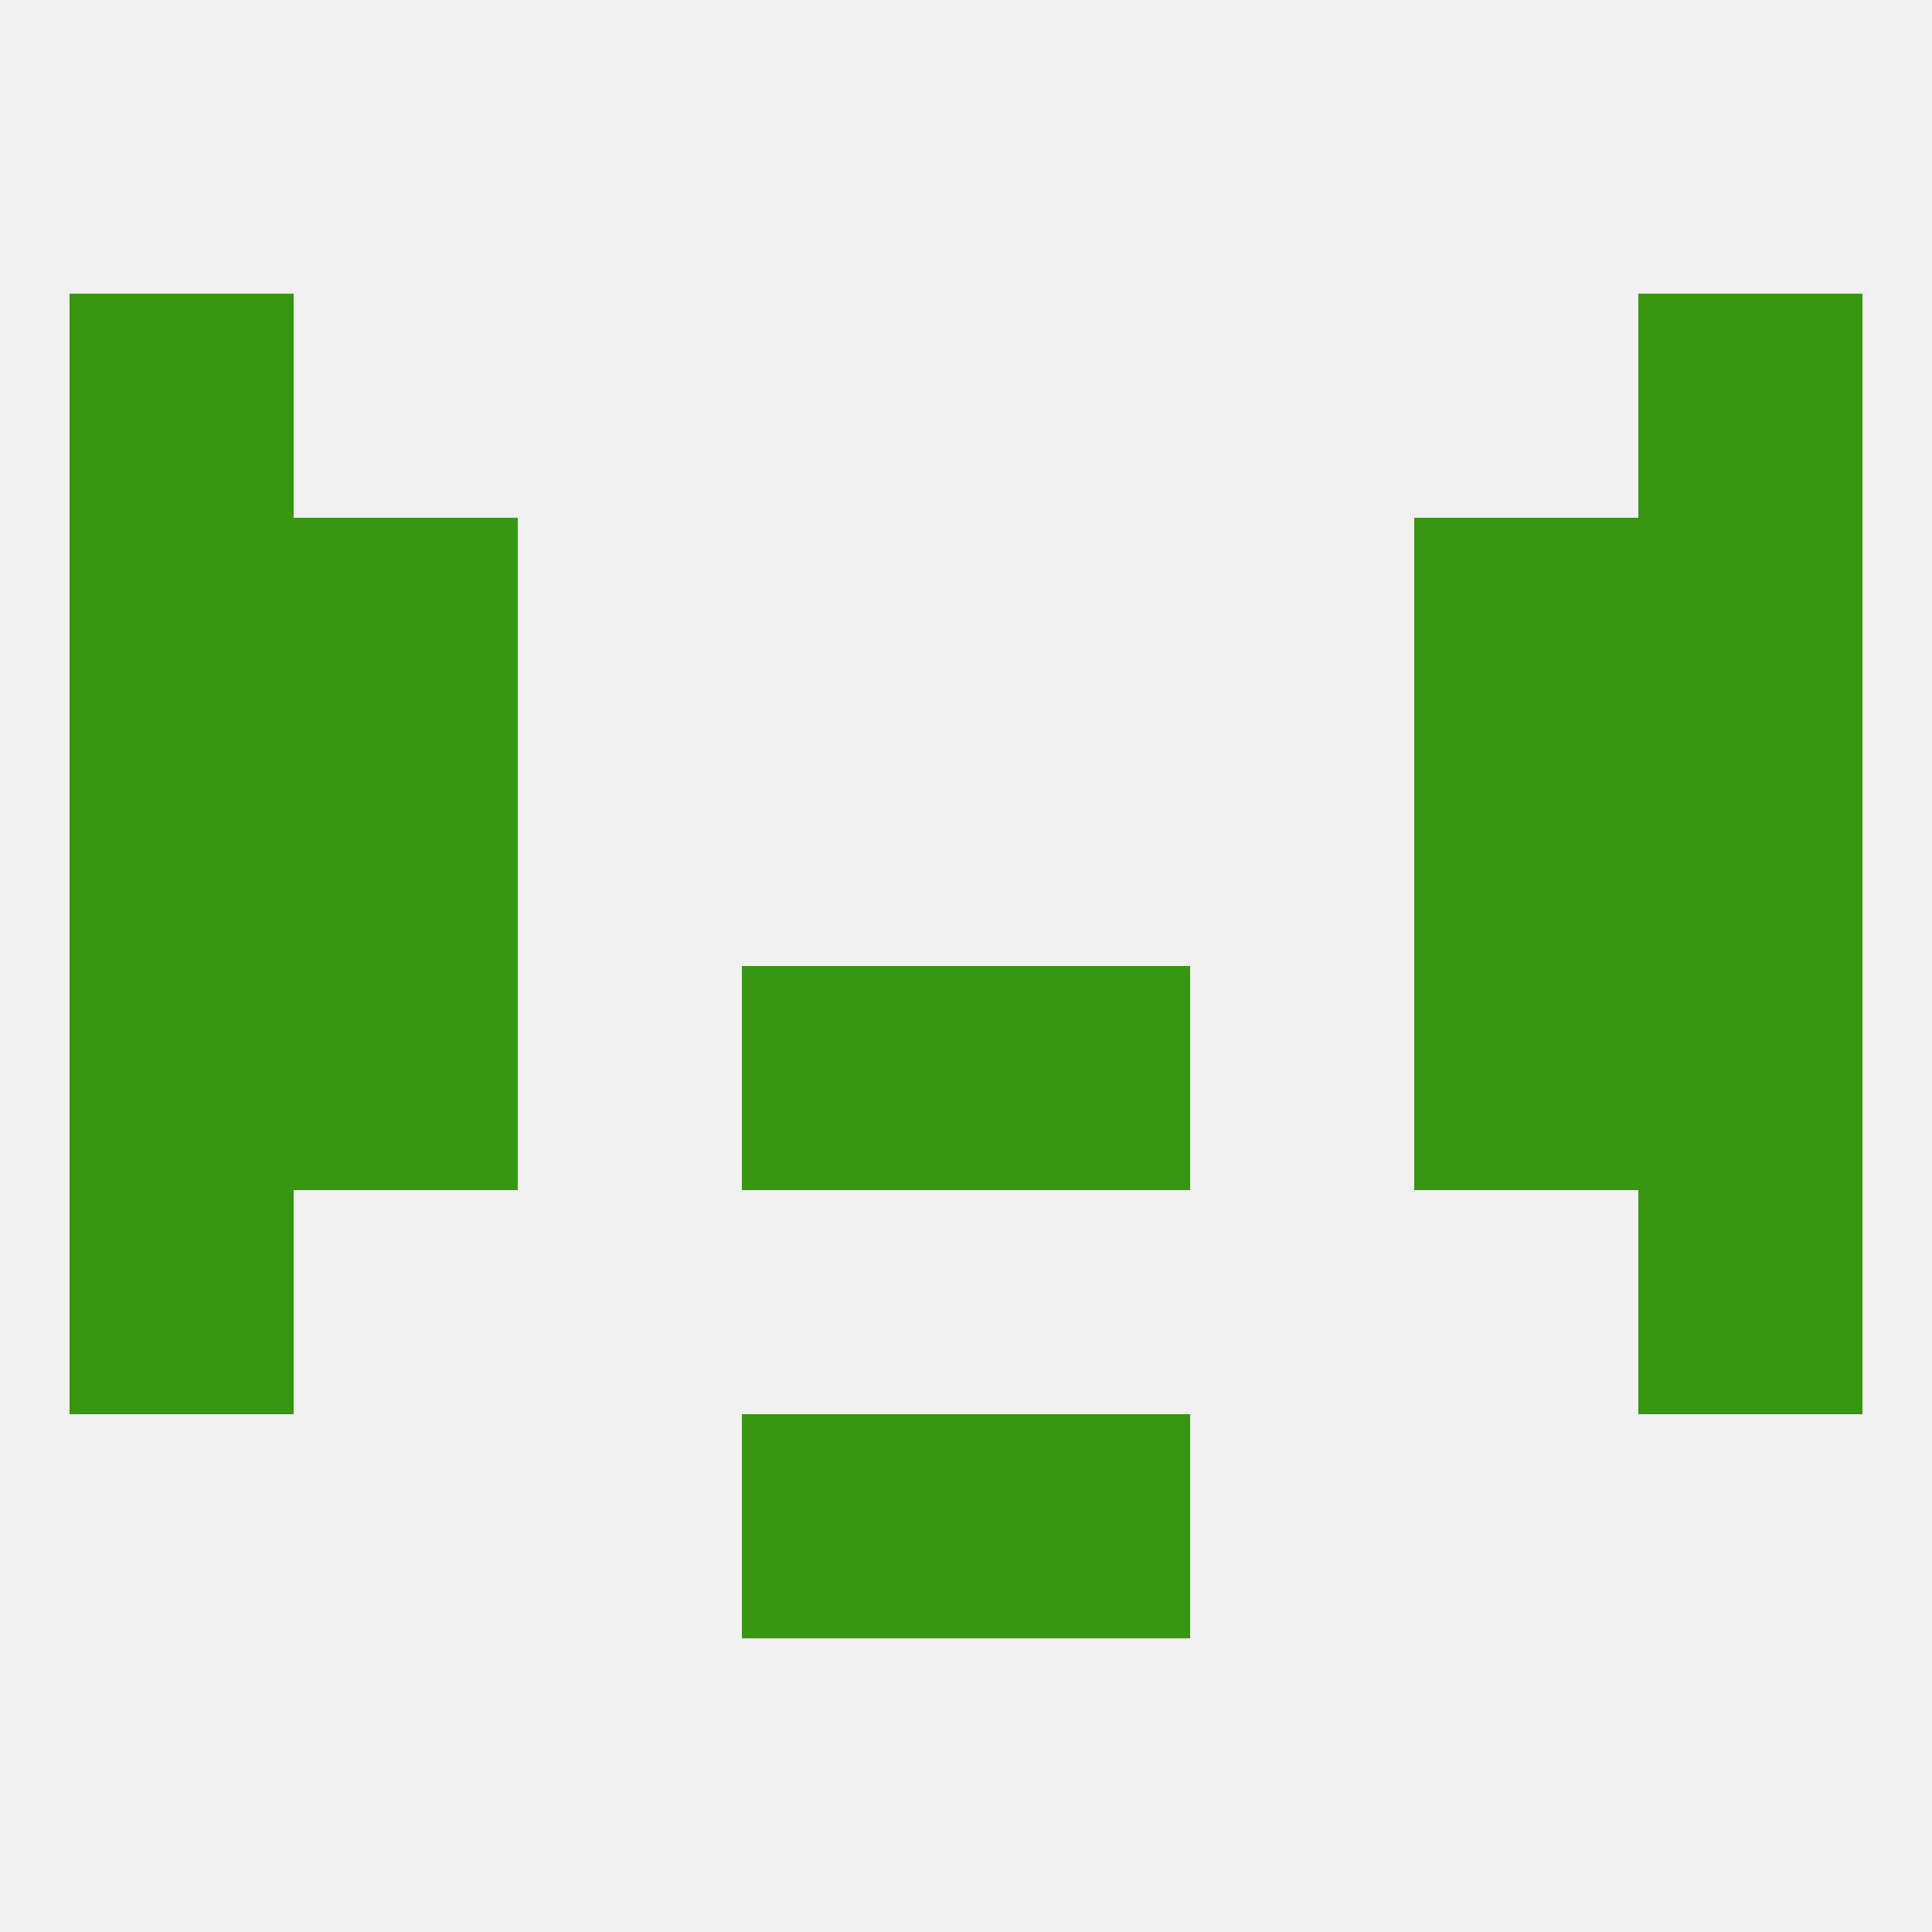 
<!--   <?xml version="1.0"?> -->
<svg version="1.1" baseprofile="full" xmlns="http://www.w3.org/2000/svg" xmlns:xlink="http://www.w3.org/1999/xlink" xmlns:ev="http://www.w3.org/2001/xml-events" width="250" height="250" viewBox="0 0 250 250" >
	<rect width="100%" height="100%" fill="rgba(240,240,240,255)"/>

	<rect x="96" y="125" width="29" height="29" fill="rgba(54,151,16,255)"/>
	<rect x="125" y="125" width="29" height="29" fill="rgba(54,151,16,255)"/>
	<rect x="38" y="125" width="29" height="29" fill="rgba(54,151,16,255)"/>
	<rect x="183" y="125" width="29" height="29" fill="rgba(54,151,16,255)"/>
	<rect x="9" y="125" width="29" height="29" fill="rgba(54,151,16,255)"/>
	<rect x="212" y="125" width="29" height="29" fill="rgba(54,151,16,255)"/>
	<rect x="9" y="96" width="29" height="29" fill="rgba(54,151,16,255)"/>
	<rect x="212" y="96" width="29" height="29" fill="rgba(54,151,16,255)"/>
	<rect x="38" y="96" width="29" height="29" fill="rgba(54,151,16,255)"/>
	<rect x="183" y="96" width="29" height="29" fill="rgba(54,151,16,255)"/>
	<rect x="38" y="67" width="29" height="29" fill="rgba(54,151,16,255)"/>
	<rect x="183" y="67" width="29" height="29" fill="rgba(54,151,16,255)"/>
	<rect x="9" y="67" width="29" height="29" fill="rgba(54,151,16,255)"/>
	<rect x="212" y="67" width="29" height="29" fill="rgba(54,151,16,255)"/>
	<rect x="9" y="38" width="29" height="29" fill="rgba(54,151,16,255)"/>
	<rect x="212" y="38" width="29" height="29" fill="rgba(54,151,16,255)"/>
	<rect x="9" y="154" width="29" height="29" fill="rgba(54,151,16,255)"/>
	<rect x="212" y="154" width="29" height="29" fill="rgba(54,151,16,255)"/>
	<rect x="96" y="183" width="29" height="29" fill="rgba(54,151,16,255)"/>
	<rect x="125" y="183" width="29" height="29" fill="rgba(54,151,16,255)"/>
</svg>
